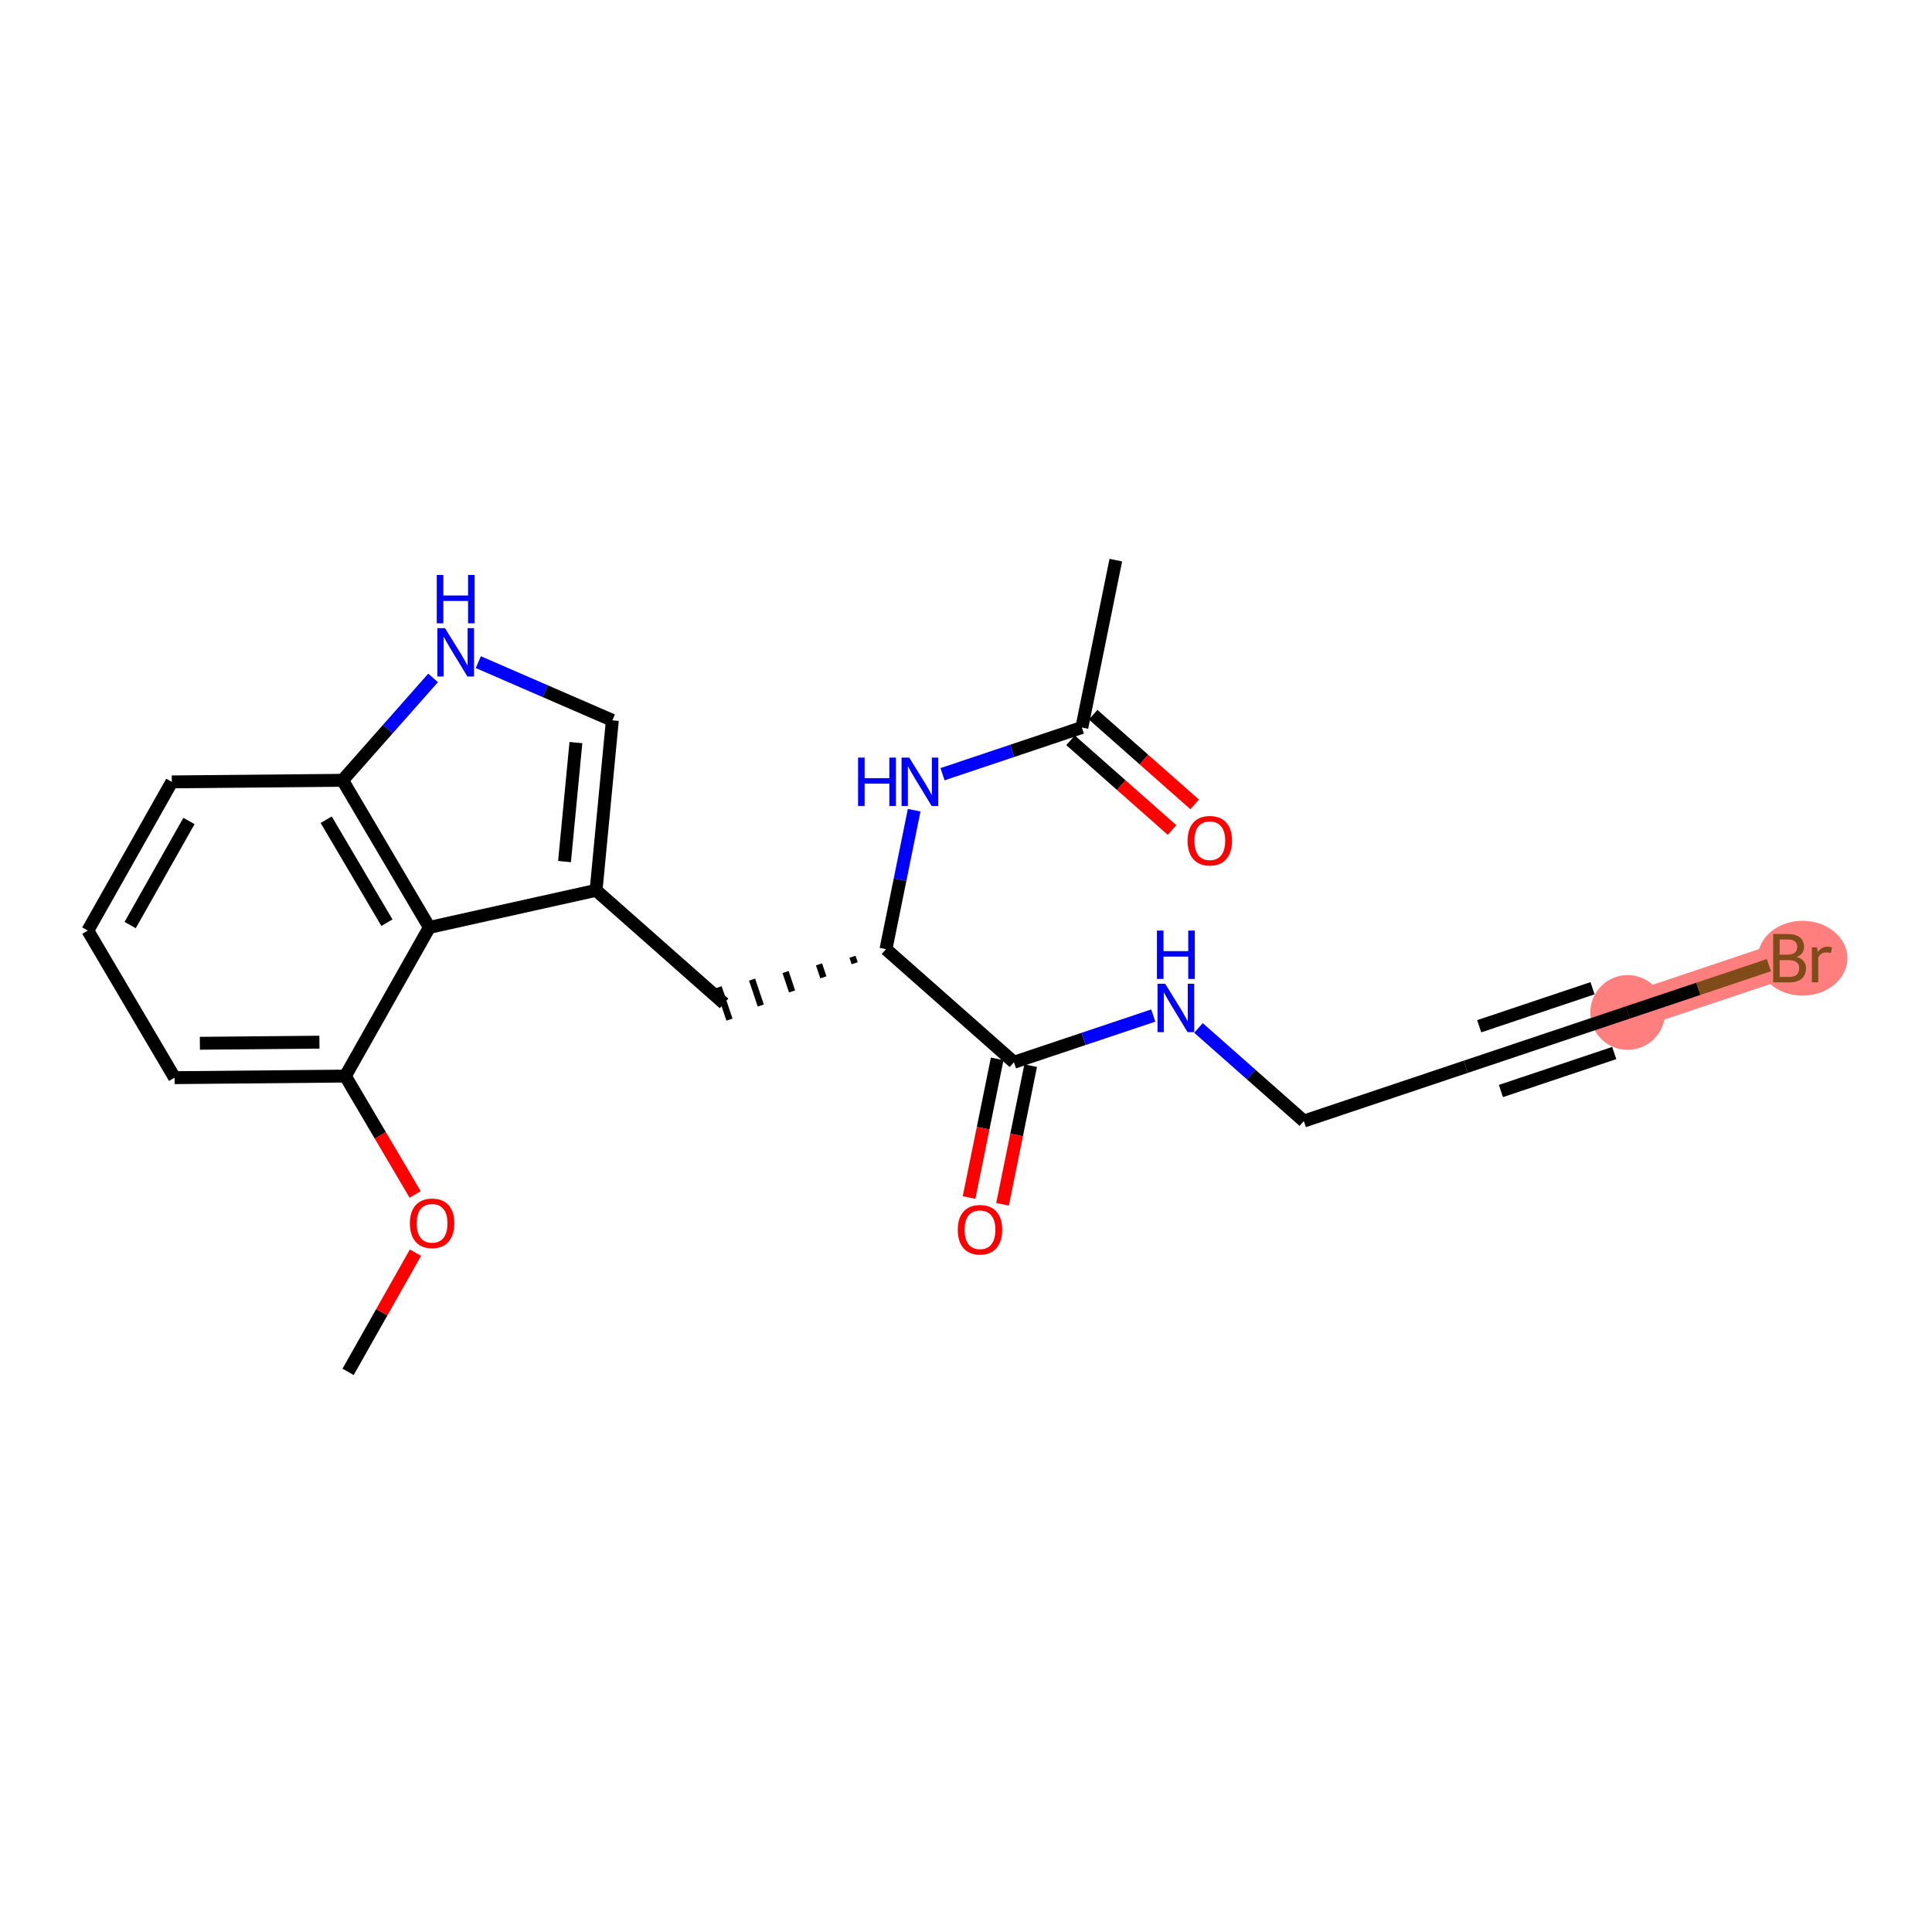 <?xml version='1.0' encoding='iso-8859-1'?>
<svg version='1.1' baseProfile='full'
              xmlns='http://www.w3.org/2000/svg'
                      xmlns:rdkit='http://www.rdkit.org/xml'
                      xmlns:xlink='http://www.w3.org/1999/xlink'
                  xml:space='preserve'
width='300px' height='300px' viewBox='0 0 300 300'>
<!-- END OF HEADER -->
<rect style='opacity:1.0;fill:#FFFFFF;stroke:none' width='300' height='300' x='0' y='0'> </rect>
<rect style='opacity:1.0;fill:#FFFFFF;stroke:none' width='300' height='300' x='0' y='0'> </rect>
<path d='M 252.747,157.22 L 277.89,148.791' style='fill:none;fill-rule:evenodd;stroke:#FF7F7F;stroke-width:5.7px;stroke-linecap:butt;stroke-linejoin:miter;stroke-opacity:1' />
<ellipse cx='252.747' cy='157.22' rx='5.304' ry='5.304'  style='fill:#FF7F7F;fill-rule:evenodd;stroke:#FF7F7F;stroke-width:1.0px;stroke-linecap:butt;stroke-linejoin:miter;stroke-opacity:1' />
<ellipse cx='279.906' cy='148.791' rx='6.458' ry='5.31'  style='fill:#FF7F7F;fill-rule:evenodd;stroke:#FF7F7F;stroke-width:1.0px;stroke-linecap:butt;stroke-linejoin:miter;stroke-opacity:1' />
<path class='bond-0 atom-0 atom-1' d='M 54.052,213.023 L 59.282,203.768' style='fill:none;fill-rule:evenodd;stroke:#000000;stroke-width:2.0px;stroke-linecap:butt;stroke-linejoin:miter;stroke-opacity:1' />
<path class='bond-0 atom-0 atom-1' d='M 59.282,203.768 L 64.512,194.512' style='fill:none;fill-rule:evenodd;stroke:#FF0000;stroke-width:2.0px;stroke-linecap:butt;stroke-linejoin:miter;stroke-opacity:1' />
<path class='bond-1 atom-1 atom-2' d='M 64.467,185.475 L 59.047,176.284' style='fill:none;fill-rule:evenodd;stroke:#FF0000;stroke-width:2.0px;stroke-linecap:butt;stroke-linejoin:miter;stroke-opacity:1' />
<path class='bond-1 atom-1 atom-2' d='M 59.047,176.284 L 53.626,167.093' style='fill:none;fill-rule:evenodd;stroke:#000000;stroke-width:2.0px;stroke-linecap:butt;stroke-linejoin:miter;stroke-opacity:1' />
<path class='bond-2 atom-2 atom-3' d='M 53.626,167.093 L 27.108,167.34' style='fill:none;fill-rule:evenodd;stroke:#000000;stroke-width:2.0px;stroke-linecap:butt;stroke-linejoin:miter;stroke-opacity:1' />
<path class='bond-2 atom-2 atom-3' d='M 49.599,161.827 L 31.037,161.999' style='fill:none;fill-rule:evenodd;stroke:#000000;stroke-width:2.0px;stroke-linecap:butt;stroke-linejoin:miter;stroke-opacity:1' />
<path class='bond-23 atom-23 atom-2' d='M 66.671,144.006 L 53.626,167.093' style='fill:none;fill-rule:evenodd;stroke:#000000;stroke-width:2.0px;stroke-linecap:butt;stroke-linejoin:miter;stroke-opacity:1' />
<path class='bond-3 atom-3 atom-4' d='M 27.108,167.34 L 13.636,144.498' style='fill:none;fill-rule:evenodd;stroke:#000000;stroke-width:2.0px;stroke-linecap:butt;stroke-linejoin:miter;stroke-opacity:1' />
<path class='bond-4 atom-4 atom-5' d='M 13.636,144.498 L 26.682,121.41' style='fill:none;fill-rule:evenodd;stroke:#000000;stroke-width:2.0px;stroke-linecap:butt;stroke-linejoin:miter;stroke-opacity:1' />
<path class='bond-4 atom-4 atom-5' d='M 20.211,143.644 L 29.343,127.482' style='fill:none;fill-rule:evenodd;stroke:#000000;stroke-width:2.0px;stroke-linecap:butt;stroke-linejoin:miter;stroke-opacity:1' />
<path class='bond-5 atom-5 atom-6' d='M 26.682,121.41 L 53.2,121.164' style='fill:none;fill-rule:evenodd;stroke:#000000;stroke-width:2.0px;stroke-linecap:butt;stroke-linejoin:miter;stroke-opacity:1' />
<path class='bond-6 atom-6 atom-7' d='M 53.2,121.164 L 60.224,113.215' style='fill:none;fill-rule:evenodd;stroke:#000000;stroke-width:2.0px;stroke-linecap:butt;stroke-linejoin:miter;stroke-opacity:1' />
<path class='bond-6 atom-6 atom-7' d='M 60.224,113.215 L 67.249,105.266' style='fill:none;fill-rule:evenodd;stroke:#0000FF;stroke-width:2.0px;stroke-linecap:butt;stroke-linejoin:miter;stroke-opacity:1' />
<path class='bond-24 atom-23 atom-6' d='M 66.671,144.006 L 53.2,121.164' style='fill:none;fill-rule:evenodd;stroke:#000000;stroke-width:2.0px;stroke-linecap:butt;stroke-linejoin:miter;stroke-opacity:1' />
<path class='bond-24 atom-23 atom-6' d='M 60.082,143.274 L 50.652,127.284' style='fill:none;fill-rule:evenodd;stroke:#000000;stroke-width:2.0px;stroke-linecap:butt;stroke-linejoin:miter;stroke-opacity:1' />
<path class='bond-7 atom-7 atom-8' d='M 74.272,102.817 L 84.678,107.335' style='fill:none;fill-rule:evenodd;stroke:#0000FF;stroke-width:2.0px;stroke-linecap:butt;stroke-linejoin:miter;stroke-opacity:1' />
<path class='bond-7 atom-7 atom-8' d='M 84.678,107.335 L 95.085,111.853' style='fill:none;fill-rule:evenodd;stroke:#000000;stroke-width:2.0px;stroke-linecap:butt;stroke-linejoin:miter;stroke-opacity:1' />
<path class='bond-8 atom-8 atom-9' d='M 95.085,111.853 L 92.558,138.251' style='fill:none;fill-rule:evenodd;stroke:#000000;stroke-width:2.0px;stroke-linecap:butt;stroke-linejoin:miter;stroke-opacity:1' />
<path class='bond-8 atom-8 atom-9' d='M 89.427,115.308 L 87.658,133.786' style='fill:none;fill-rule:evenodd;stroke:#000000;stroke-width:2.0px;stroke-linecap:butt;stroke-linejoin:miter;stroke-opacity:1' />
<path class='bond-9 atom-9 atom-10' d='M 92.558,138.251 L 112.43,155.812' style='fill:none;fill-rule:evenodd;stroke:#000000;stroke-width:2.0px;stroke-linecap:butt;stroke-linejoin:miter;stroke-opacity:1' />
<path class='bond-22 atom-9 atom-23' d='M 92.558,138.251 L 66.671,144.006' style='fill:none;fill-rule:evenodd;stroke:#000000;stroke-width:2.0px;stroke-linecap:butt;stroke-linejoin:miter;stroke-opacity:1' />
<path class='bond-10 atom-11 atom-10' d='M 132.376,148.567 L 132.713,149.572' style='fill:none;fill-rule:evenodd;stroke:#000000;stroke-width:1.0px;stroke-linecap:butt;stroke-linejoin:miter;stroke-opacity:1' />
<path class='bond-10 atom-11 atom-10' d='M 127.179,149.749 L 127.853,151.761' style='fill:none;fill-rule:evenodd;stroke:#000000;stroke-width:1.0px;stroke-linecap:butt;stroke-linejoin:miter;stroke-opacity:1' />
<path class='bond-10 atom-11 atom-10' d='M 121.981,150.932 L 122.993,153.949' style='fill:none;fill-rule:evenodd;stroke:#000000;stroke-width:1.0px;stroke-linecap:butt;stroke-linejoin:miter;stroke-opacity:1' />
<path class='bond-10 atom-11 atom-10' d='M 116.784,152.115 L 118.133,156.138' style='fill:none;fill-rule:evenodd;stroke:#000000;stroke-width:1.0px;stroke-linecap:butt;stroke-linejoin:miter;stroke-opacity:1' />
<path class='bond-10 atom-11 atom-10' d='M 111.587,153.298 L 113.272,158.327' style='fill:none;fill-rule:evenodd;stroke:#000000;stroke-width:1.0px;stroke-linecap:butt;stroke-linejoin:miter;stroke-opacity:1' />
<path class='bond-11 atom-11 atom-12' d='M 137.573,147.384 L 139.761,136.598' style='fill:none;fill-rule:evenodd;stroke:#000000;stroke-width:2.0px;stroke-linecap:butt;stroke-linejoin:miter;stroke-opacity:1' />
<path class='bond-11 atom-11 atom-12' d='M 139.761,136.598 L 141.95,125.812' style='fill:none;fill-rule:evenodd;stroke:#0000FF;stroke-width:2.0px;stroke-linecap:butt;stroke-linejoin:miter;stroke-opacity:1' />
<path class='bond-15 atom-11 atom-16' d='M 137.573,147.384 L 157.444,164.945' style='fill:none;fill-rule:evenodd;stroke:#000000;stroke-width:2.0px;stroke-linecap:butt;stroke-linejoin:miter;stroke-opacity:1' />
<path class='bond-12 atom-12 atom-13' d='M 146.357,120.218 L 157.173,116.592' style='fill:none;fill-rule:evenodd;stroke:#0000FF;stroke-width:2.0px;stroke-linecap:butt;stroke-linejoin:miter;stroke-opacity:1' />
<path class='bond-12 atom-12 atom-13' d='M 157.173,116.592 L 167.989,112.966' style='fill:none;fill-rule:evenodd;stroke:#000000;stroke-width:2.0px;stroke-linecap:butt;stroke-linejoin:miter;stroke-opacity:1' />
<path class='bond-13 atom-13 atom-14' d='M 167.989,112.966 L 173.262,86.977' style='fill:none;fill-rule:evenodd;stroke:#000000;stroke-width:2.0px;stroke-linecap:butt;stroke-linejoin:miter;stroke-opacity:1' />
<path class='bond-14 atom-13 atom-15' d='M 166.233,114.953 L 174.114,121.917' style='fill:none;fill-rule:evenodd;stroke:#000000;stroke-width:2.0px;stroke-linecap:butt;stroke-linejoin:miter;stroke-opacity:1' />
<path class='bond-14 atom-13 atom-15' d='M 174.114,121.917 L 181.994,128.881' style='fill:none;fill-rule:evenodd;stroke:#FF0000;stroke-width:2.0px;stroke-linecap:butt;stroke-linejoin:miter;stroke-opacity:1' />
<path class='bond-14 atom-13 atom-15' d='M 169.746,110.979 L 177.626,117.943' style='fill:none;fill-rule:evenodd;stroke:#000000;stroke-width:2.0px;stroke-linecap:butt;stroke-linejoin:miter;stroke-opacity:1' />
<path class='bond-14 atom-13 atom-15' d='M 177.626,117.943 L 185.506,124.907' style='fill:none;fill-rule:evenodd;stroke:#FF0000;stroke-width:2.0px;stroke-linecap:butt;stroke-linejoin:miter;stroke-opacity:1' />
<path class='bond-16 atom-16 atom-17' d='M 154.845,164.417 L 152.662,175.182' style='fill:none;fill-rule:evenodd;stroke:#000000;stroke-width:2.0px;stroke-linecap:butt;stroke-linejoin:miter;stroke-opacity:1' />
<path class='bond-16 atom-16 atom-17' d='M 152.662,175.182 L 150.478,185.946' style='fill:none;fill-rule:evenodd;stroke:#FF0000;stroke-width:2.0px;stroke-linecap:butt;stroke-linejoin:miter;stroke-opacity:1' />
<path class='bond-16 atom-16 atom-17' d='M 160.043,165.472 L 157.859,176.236' style='fill:none;fill-rule:evenodd;stroke:#000000;stroke-width:2.0px;stroke-linecap:butt;stroke-linejoin:miter;stroke-opacity:1' />
<path class='bond-16 atom-16 atom-17' d='M 157.859,176.236 L 155.676,187.001' style='fill:none;fill-rule:evenodd;stroke:#FF0000;stroke-width:2.0px;stroke-linecap:butt;stroke-linejoin:miter;stroke-opacity:1' />
<path class='bond-17 atom-16 atom-18' d='M 157.444,164.945 L 168.261,161.319' style='fill:none;fill-rule:evenodd;stroke:#000000;stroke-width:2.0px;stroke-linecap:butt;stroke-linejoin:miter;stroke-opacity:1' />
<path class='bond-17 atom-16 atom-18' d='M 168.261,161.319 L 179.077,157.693' style='fill:none;fill-rule:evenodd;stroke:#0000FF;stroke-width:2.0px;stroke-linecap:butt;stroke-linejoin:miter;stroke-opacity:1' />
<path class='bond-18 atom-18 atom-19' d='M 186.099,159.619 L 194.279,166.848' style='fill:none;fill-rule:evenodd;stroke:#0000FF;stroke-width:2.0px;stroke-linecap:butt;stroke-linejoin:miter;stroke-opacity:1' />
<path class='bond-18 atom-18 atom-19' d='M 194.279,166.848 L 202.459,174.077' style='fill:none;fill-rule:evenodd;stroke:#000000;stroke-width:2.0px;stroke-linecap:butt;stroke-linejoin:miter;stroke-opacity:1' />
<path class='bond-19 atom-19 atom-20' d='M 202.459,174.077 L 227.603,165.648' style='fill:none;fill-rule:evenodd;stroke:#000000;stroke-width:2.0px;stroke-linecap:butt;stroke-linejoin:miter;stroke-opacity:1' />
<path class='bond-20 atom-20 atom-21' d='M 227.603,165.648 L 252.747,157.22' style='fill:none;fill-rule:evenodd;stroke:#000000;stroke-width:2.0px;stroke-linecap:butt;stroke-linejoin:miter;stroke-opacity:1' />
<path class='bond-20 atom-20 atom-21' d='M 233.06,169.413 L 250.661,163.513' style='fill:none;fill-rule:evenodd;stroke:#000000;stroke-width:2.0px;stroke-linecap:butt;stroke-linejoin:miter;stroke-opacity:1' />
<path class='bond-20 atom-20 atom-21' d='M 229.689,159.355 L 247.289,153.455' style='fill:none;fill-rule:evenodd;stroke:#000000;stroke-width:2.0px;stroke-linecap:butt;stroke-linejoin:miter;stroke-opacity:1' />
<path class='bond-21 atom-21 atom-22' d='M 252.747,157.22 L 263.711,153.544' style='fill:none;fill-rule:evenodd;stroke:#000000;stroke-width:2.0px;stroke-linecap:butt;stroke-linejoin:miter;stroke-opacity:1' />
<path class='bond-21 atom-21 atom-22' d='M 263.711,153.544 L 274.676,149.869' style='fill:none;fill-rule:evenodd;stroke:#7F4C19;stroke-width:2.0px;stroke-linecap:butt;stroke-linejoin:miter;stroke-opacity:1' />
<path  class='atom-1' d='M 63.651 189.957
Q 63.651 188.153, 64.541 187.146
Q 65.433 186.138, 67.098 186.138
Q 68.763 186.138, 69.654 187.146
Q 70.545 188.153, 70.545 189.957
Q 70.545 191.781, 69.644 192.821
Q 68.742 193.85, 67.098 193.85
Q 65.443 193.85, 64.541 192.821
Q 63.651 191.792, 63.651 189.957
M 67.098 193.001
Q 68.243 193.001, 68.859 192.237
Q 69.485 191.463, 69.485 189.957
Q 69.485 188.482, 68.859 187.74
Q 68.243 186.986, 67.098 186.986
Q 65.952 186.986, 65.326 187.729
Q 64.711 188.472, 64.711 189.957
Q 64.711 191.473, 65.326 192.237
Q 65.952 193.001, 67.098 193.001
' fill='#FF0000'/>
<path  class='atom-7' d='M 69.1 97.537
L 71.561 101.515
Q 71.805 101.908, 72.198 102.619
Q 72.59 103.329, 72.611 103.372
L 72.611 97.537
L 73.609 97.537
L 73.609 105.048
L 72.58 105.048
L 69.938 100.699
Q 69.631 100.189, 69.302 99.606
Q 68.984 99.023, 68.888 98.842
L 68.888 105.048
L 67.912 105.048
L 67.912 97.537
L 69.1 97.537
' fill='#0000FF'/>
<path  class='atom-7' d='M 67.822 89.276
L 68.84 89.276
L 68.84 92.469
L 72.68 92.469
L 72.68 89.276
L 73.699 89.276
L 73.699 96.787
L 72.68 96.787
L 72.68 93.318
L 68.84 93.318
L 68.84 96.787
L 67.822 96.787
L 67.822 89.276
' fill='#0000FF'/>
<path  class='atom-12' d='M 133.241 117.639
L 134.259 117.639
L 134.259 120.832
L 138.099 120.832
L 138.099 117.639
L 139.117 117.639
L 139.117 125.15
L 138.099 125.15
L 138.099 121.681
L 134.259 121.681
L 134.259 125.15
L 133.241 125.15
L 133.241 117.639
' fill='#0000FF'/>
<path  class='atom-12' d='M 141.186 117.639
L 143.647 121.617
Q 143.891 122.01, 144.283 122.72
Q 144.676 123.431, 144.697 123.474
L 144.697 117.639
L 145.694 117.639
L 145.694 125.15
L 144.665 125.15
L 142.024 120.8
Q 141.716 120.291, 141.387 119.708
Q 141.069 119.124, 140.974 118.944
L 140.974 125.15
L 139.998 125.15
L 139.998 117.639
L 141.186 117.639
' fill='#0000FF'/>
<path  class='atom-15' d='M 184.413 130.548
Q 184.413 128.745, 185.304 127.737
Q 186.195 126.729, 187.861 126.729
Q 189.526 126.729, 190.417 127.737
Q 191.308 128.745, 191.308 130.548
Q 191.308 132.372, 190.406 133.412
Q 189.505 134.441, 187.861 134.441
Q 186.206 134.441, 185.304 133.412
Q 184.413 132.383, 184.413 130.548
M 187.861 133.592
Q 189.006 133.592, 189.621 132.829
Q 190.247 132.054, 190.247 130.548
Q 190.247 129.074, 189.621 128.331
Q 189.006 127.578, 187.861 127.578
Q 186.715 127.578, 186.089 128.32
Q 185.474 129.063, 185.474 130.548
Q 185.474 132.065, 186.089 132.829
Q 186.715 133.592, 187.861 133.592
' fill='#FF0000'/>
<path  class='atom-17' d='M 148.724 190.955
Q 148.724 189.152, 149.615 188.144
Q 150.506 187.136, 152.172 187.136
Q 153.837 187.136, 154.728 188.144
Q 155.619 189.152, 155.619 190.955
Q 155.619 192.78, 154.718 193.819
Q 153.816 194.848, 152.172 194.848
Q 150.517 194.848, 149.615 193.819
Q 148.724 192.79, 148.724 190.955
M 152.172 193.999
Q 153.317 193.999, 153.933 193.236
Q 154.559 192.461, 154.559 190.955
Q 154.559 189.481, 153.933 188.738
Q 153.317 187.985, 152.172 187.985
Q 151.026 187.985, 150.4 188.728
Q 149.785 189.47, 149.785 190.955
Q 149.785 192.472, 150.4 193.236
Q 151.026 193.999, 152.172 193.999
' fill='#FF0000'/>
<path  class='atom-18' d='M 180.928 152.761
L 183.389 156.739
Q 183.633 157.131, 184.025 157.842
Q 184.418 158.553, 184.439 158.595
L 184.439 152.761
L 185.436 152.761
L 185.436 160.271
L 184.407 160.271
L 181.766 155.922
Q 181.458 155.413, 181.13 154.829
Q 180.811 154.246, 180.716 154.066
L 180.716 160.271
L 179.74 160.271
L 179.74 152.761
L 180.928 152.761
' fill='#0000FF'/>
<path  class='atom-18' d='M 179.65 144.5
L 180.668 144.5
L 180.668 147.693
L 184.508 147.693
L 184.508 144.5
L 185.526 144.5
L 185.526 152.01
L 184.508 152.01
L 184.508 148.541
L 180.668 148.541
L 180.668 152.01
L 179.65 152.01
L 179.65 144.5
' fill='#0000FF'/>
<path  class='atom-22' d='M 278.988 148.601
Q 279.709 148.802, 280.07 149.248
Q 280.441 149.682, 280.441 150.33
Q 280.441 151.369, 279.773 151.963
Q 279.115 152.546, 277.864 152.546
L 275.339 152.546
L 275.339 145.036
L 277.556 145.036
Q 278.84 145.036, 279.487 145.556
Q 280.134 146.076, 280.134 147.031
Q 280.134 148.166, 278.988 148.601
M 276.347 145.885
L 276.347 148.24
L 277.556 148.24
Q 278.299 148.24, 278.68 147.943
Q 279.073 147.635, 279.073 147.031
Q 279.073 145.885, 277.556 145.885
L 276.347 145.885
M 277.864 151.698
Q 278.596 151.698, 278.988 151.348
Q 279.381 150.998, 279.381 150.33
Q 279.381 149.714, 278.946 149.407
Q 278.521 149.088, 277.705 149.088
L 276.347 149.088
L 276.347 151.698
L 277.864 151.698
' fill='#7F4C19'/>
<path  class='atom-22' d='M 282.149 147.094
L 282.266 147.847
Q 282.839 146.999, 283.772 146.999
Q 284.069 146.999, 284.472 147.105
L 284.313 147.996
Q 283.857 147.89, 283.602 147.89
Q 283.157 147.89, 282.86 148.07
Q 282.573 148.24, 282.34 148.654
L 282.34 152.546
L 281.343 152.546
L 281.343 147.094
L 282.149 147.094
' fill='#7F4C19'/>
</svg>

